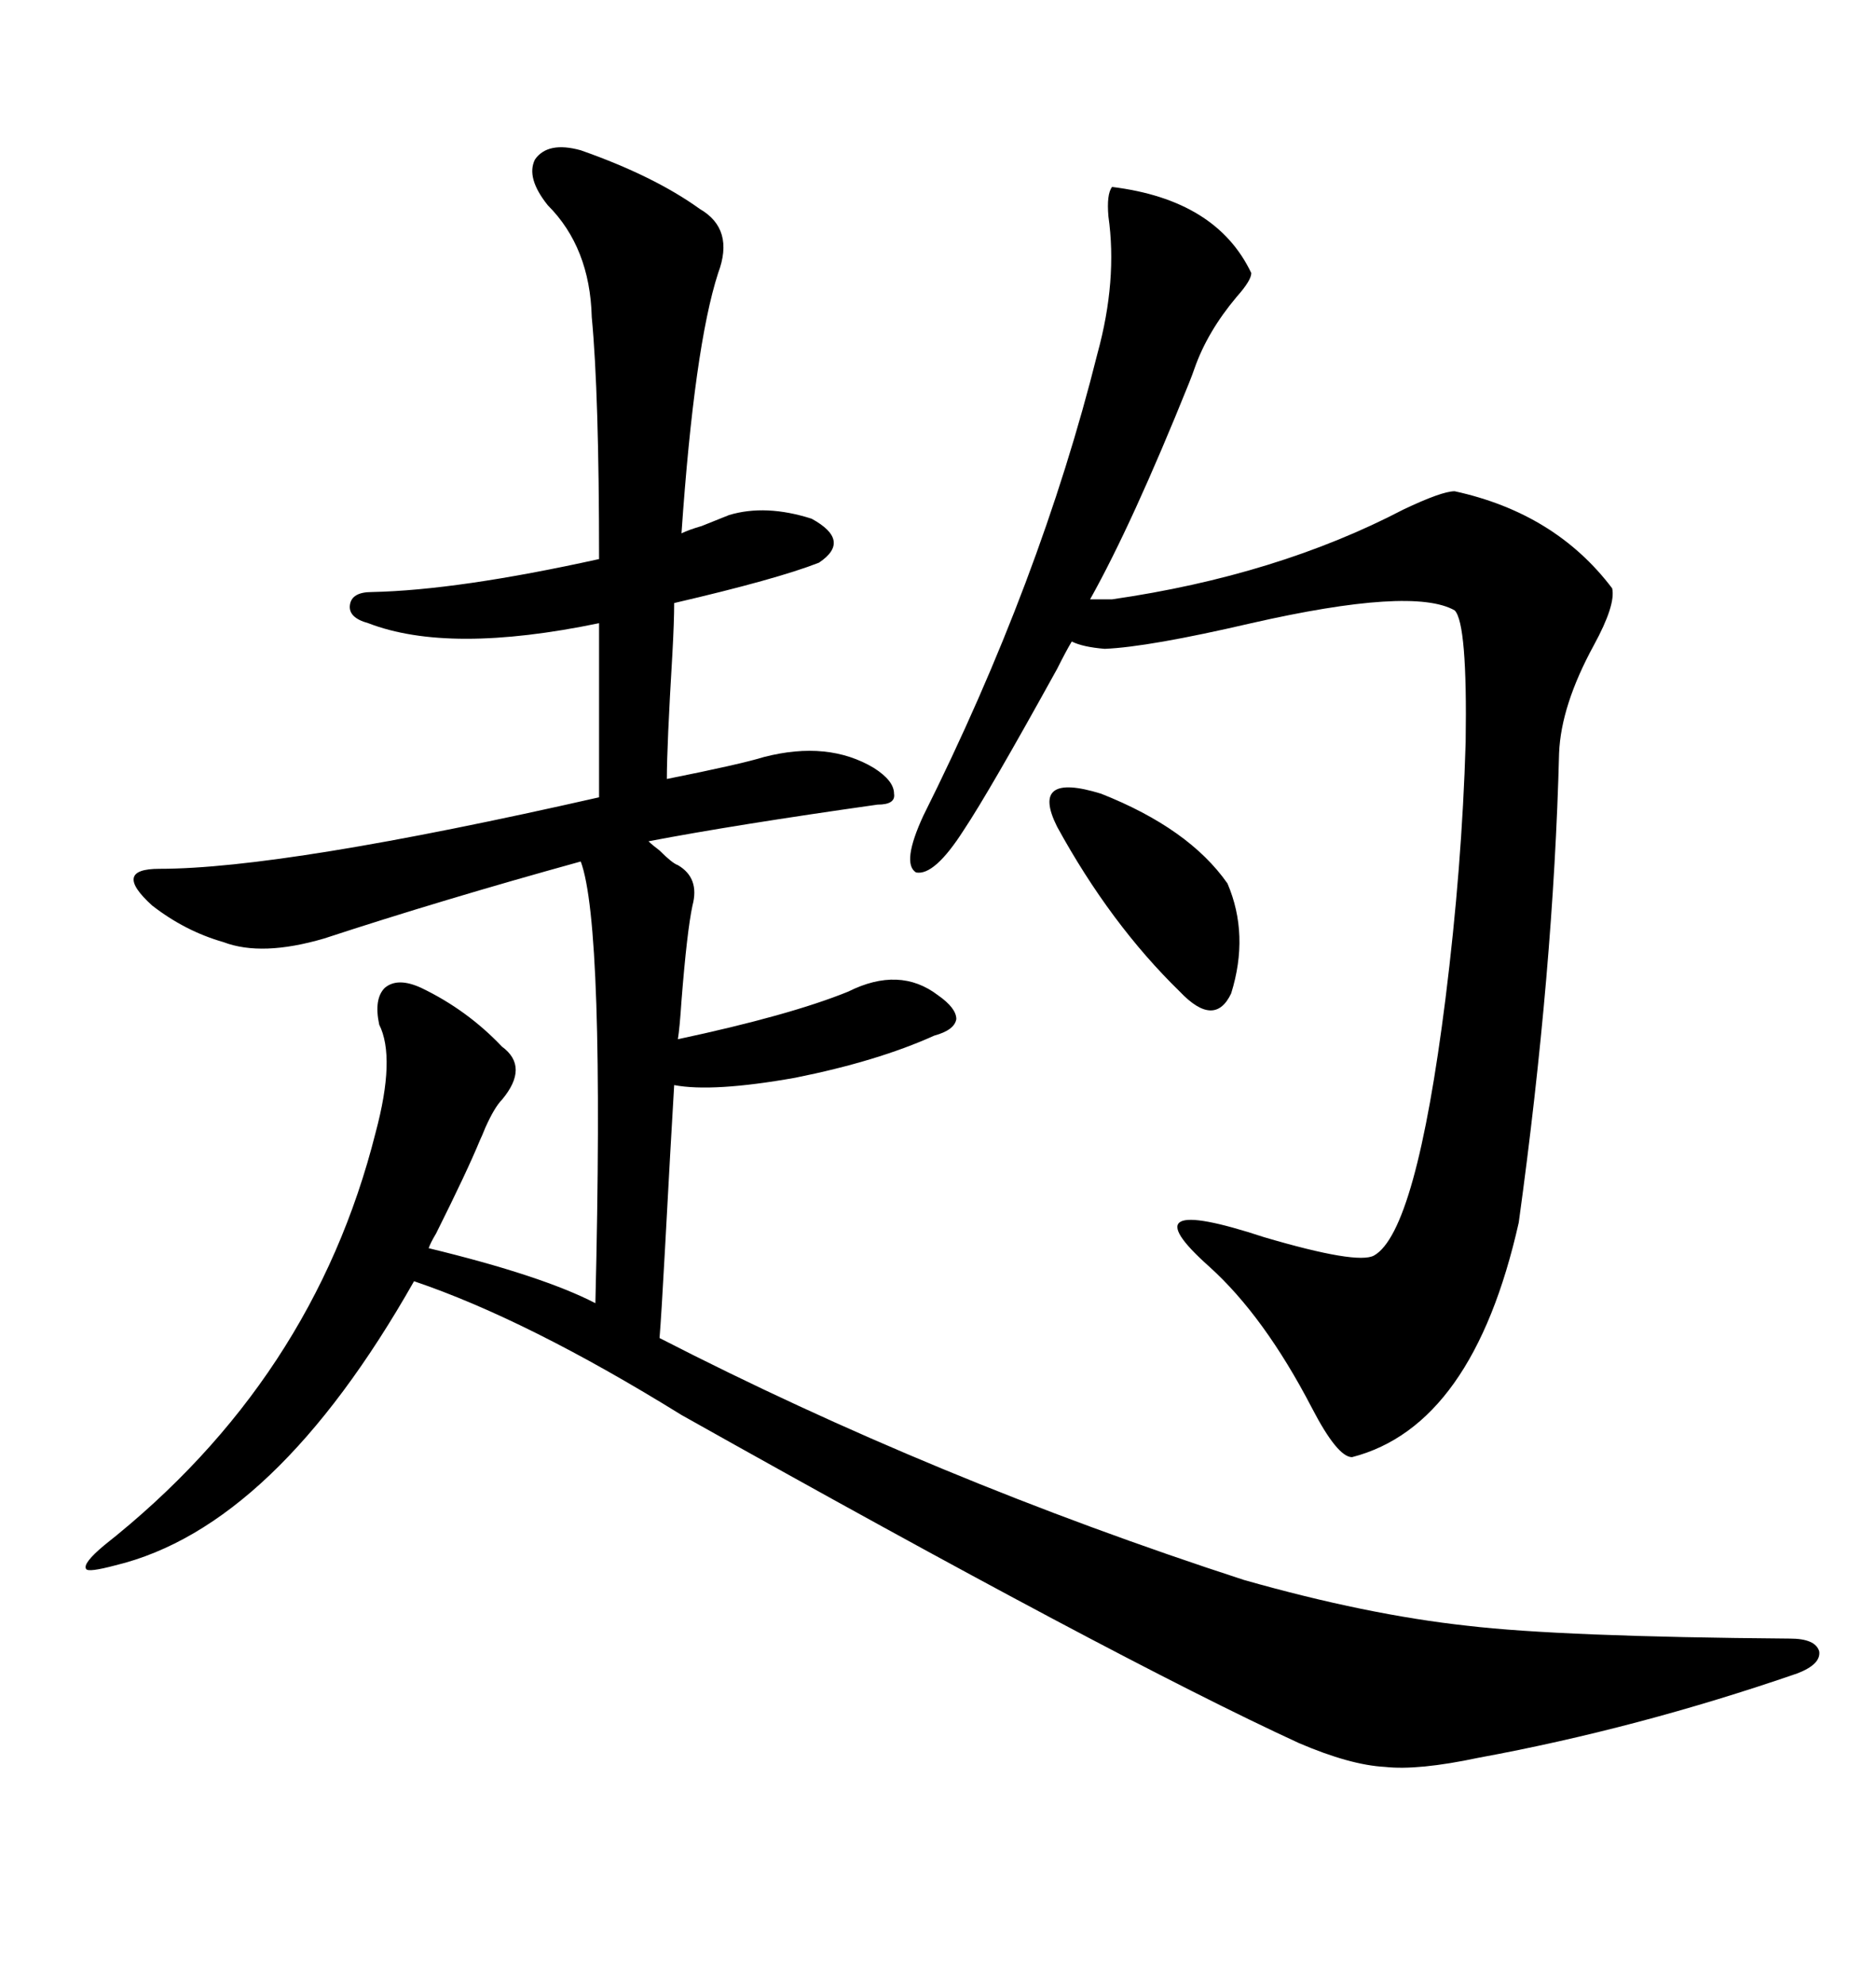 <svg xmlns="http://www.w3.org/2000/svg" xmlns:xlink="http://www.w3.org/1999/xlink" width="300" height="317.285"><path d="M92.87 24.02L92.87 24.02Q104.59 28.13 111.91 33.40L111.91 33.40Q117.48 36.62 114.84 43.65L114.84 43.65Q111.04 55.37 108.98 85.25L108.98 85.25Q110.16 84.67 112.21 84.08L112.21 84.08Q115.14 82.91 116.60 82.32L116.60 82.32Q122.46 80.57 129.79 82.91L129.79 82.91Q136.23 86.43 130.96 89.94L130.96 89.94Q124.22 92.58 107.81 96.39L107.81 96.39Q107.81 99.32 107.52 104.59L107.52 104.59Q106.64 119.24 106.64 124.51L106.64 124.51Q118.36 122.17 122.17 121.00L122.17 121.00Q132.42 118.36 139.75 122.75L139.75 122.75Q142.97 124.80 142.97 126.86L142.97 126.86Q143.26 128.61 140.33 128.61L140.33 128.61Q117.48 131.84 103.71 134.47L103.71 134.47Q104.30 135.06 105.47 135.94L105.47 135.94Q107.52 137.99 108.40 138.28L108.40 138.28Q111.91 140.33 110.74 144.73L110.74 144.73Q109.86 148.83 108.98 159.96L108.98 159.96Q108.69 164.36 108.40 166.11L108.40 166.11Q126.27 162.30 135.64 158.50L135.64 158.50Q143.85 154.39 150 159.08L150 159.08Q152.93 161.13 152.93 162.89L152.93 162.89Q152.64 164.65 149.41 165.53L149.41 165.53Q140.33 169.63 127.15 172.27L127.15 172.27Q113.96 174.61 107.81 173.44L107.81 173.44Q107.23 183.11 106.35 199.51L106.35 199.51Q105.76 210.35 105.47 213.87L105.47 213.87Q149.41 236.43 198.93 252.54L198.93 252.54Q218.55 258.11 234.67 259.86L234.67 259.86Q249.61 261.62 286.23 261.91L286.23 261.91Q290.33 261.91 290.92 263.96L290.92 263.96Q291.21 266.02 287.40 267.48L287.40 267.48Q261.91 276.27 236.43 280.96L236.43 280.96Q226.76 283.01 221.48 282.42L221.48 282.42Q215.92 282.13 207.71 278.61L207.71 278.61Q178.42 265.14 108.98 226.17L108.98 226.17Q84.38 210.94 66.21 204.79L66.21 204.79Q43.95 244.04 18.46 250.20L18.46 250.20Q14.06 251.37 13.77 250.78L13.77 250.78Q13.18 249.90 16.70 246.97L16.70 246.97Q50.10 220.61 60.06 181.05L60.06 181.05Q63.28 169.04 60.64 163.77L60.64 163.77Q59.77 159.67 61.52 157.91L61.52 157.91Q63.57 156.15 67.38 157.91L67.38 157.91Q74.71 161.43 80.27 167.29L80.27 167.29Q84.67 170.51 80.27 175.78L80.27 175.78Q79.10 176.95 77.64 180.18L77.64 180.18Q77.05 181.64 76.76 182.23L76.76 182.23Q74.71 187.21 69.73 197.17L69.73 197.17Q68.85 198.63 68.55 199.51L68.55 199.51Q86.72 203.91 95.21 208.30L95.21 208.30Q96.68 147.95 92.87 137.70L92.87 137.70Q70.61 143.85 51.86 150L51.86 150Q41.89 152.93 35.74 150.59L35.74 150.59Q29.59 148.83 24.32 144.73L24.32 144.73Q21.09 141.80 21.39 140.33L21.39 140.33Q21.68 138.87 25.49 138.87L25.49 138.87Q45.41 138.87 95.80 127.44L95.80 127.44L95.80 99.61Q71.78 104.59 58.89 99.61L58.89 99.61Q55.66 98.73 55.96 96.68L55.96 96.68Q56.25 94.63 59.47 94.63L59.47 94.63Q73.24 94.34 95.80 89.36L95.80 89.36Q95.80 62.99 94.63 50.68L94.63 50.68Q94.34 39.55 87.60 32.81L87.60 32.81Q84.08 28.42 85.55 25.49L85.55 25.49Q87.60 22.56 92.87 24.02ZM174.32 95.80L177.83 95.80Q204.20 91.99 224.41 81.45L224.41 81.45Q230.57 78.52 232.62 78.52L232.62 78.52Q248.73 82.03 257.81 94.04L257.81 94.04Q258.40 96.68 254.88 103.13L254.88 103.13Q249.61 112.79 249.32 120.41L249.32 120.41Q248.44 154.98 242.87 195.41L242.87 195.41Q235.55 227.93 216.21 232.91L216.21 232.91Q213.87 232.91 209.77 225L209.77 225Q202.15 210.35 193.36 202.44L193.36 202.44Q179.88 190.43 202.15 197.75L202.15 197.75Q217.09 202.15 219.73 200.68L219.73 200.68Q226.46 196.88 231.15 159.67L231.15 159.67Q233.79 138.57 234.38 118.65L234.38 118.65Q234.67 99.61 232.62 97.56L232.62 97.56Q225.88 93.75 200.10 99.61L200.10 99.61Q183.69 103.42 176.66 103.71L176.66 103.71Q173.14 103.42 171.39 102.54L171.39 102.54Q170.51 104.00 169.04 106.93L169.04 106.93Q158.20 126.56 154.10 132.71L154.10 132.71Q149.41 140.04 146.48 139.45L146.48 139.45Q144.14 137.99 147.66 130.37L147.66 130.37Q166.41 92.87 175.49 56.54L175.49 56.54Q178.71 44.82 177.25 34.57L177.25 34.57Q176.95 31.05 177.83 29.88L177.83 29.88Q194.53 31.93 200.10 43.65L200.10 43.65Q200.10 44.82 197.75 47.46L197.75 47.46Q193.07 53.03 191.02 58.89L191.02 58.89Q190.72 59.77 190.14 61.23L190.14 61.23Q181.05 83.79 174.32 95.80L174.32 95.80ZM169.04 132.13L169.04 132.13Q164.65 123.34 176.07 126.86L176.07 126.86Q190.14 132.42 196.29 141.21L196.29 141.21Q199.80 149.41 196.88 158.79L196.88 158.79Q194.24 164.36 188.67 158.50L188.67 158.50Q177.54 147.66 169.04 132.13Z"/></svg>